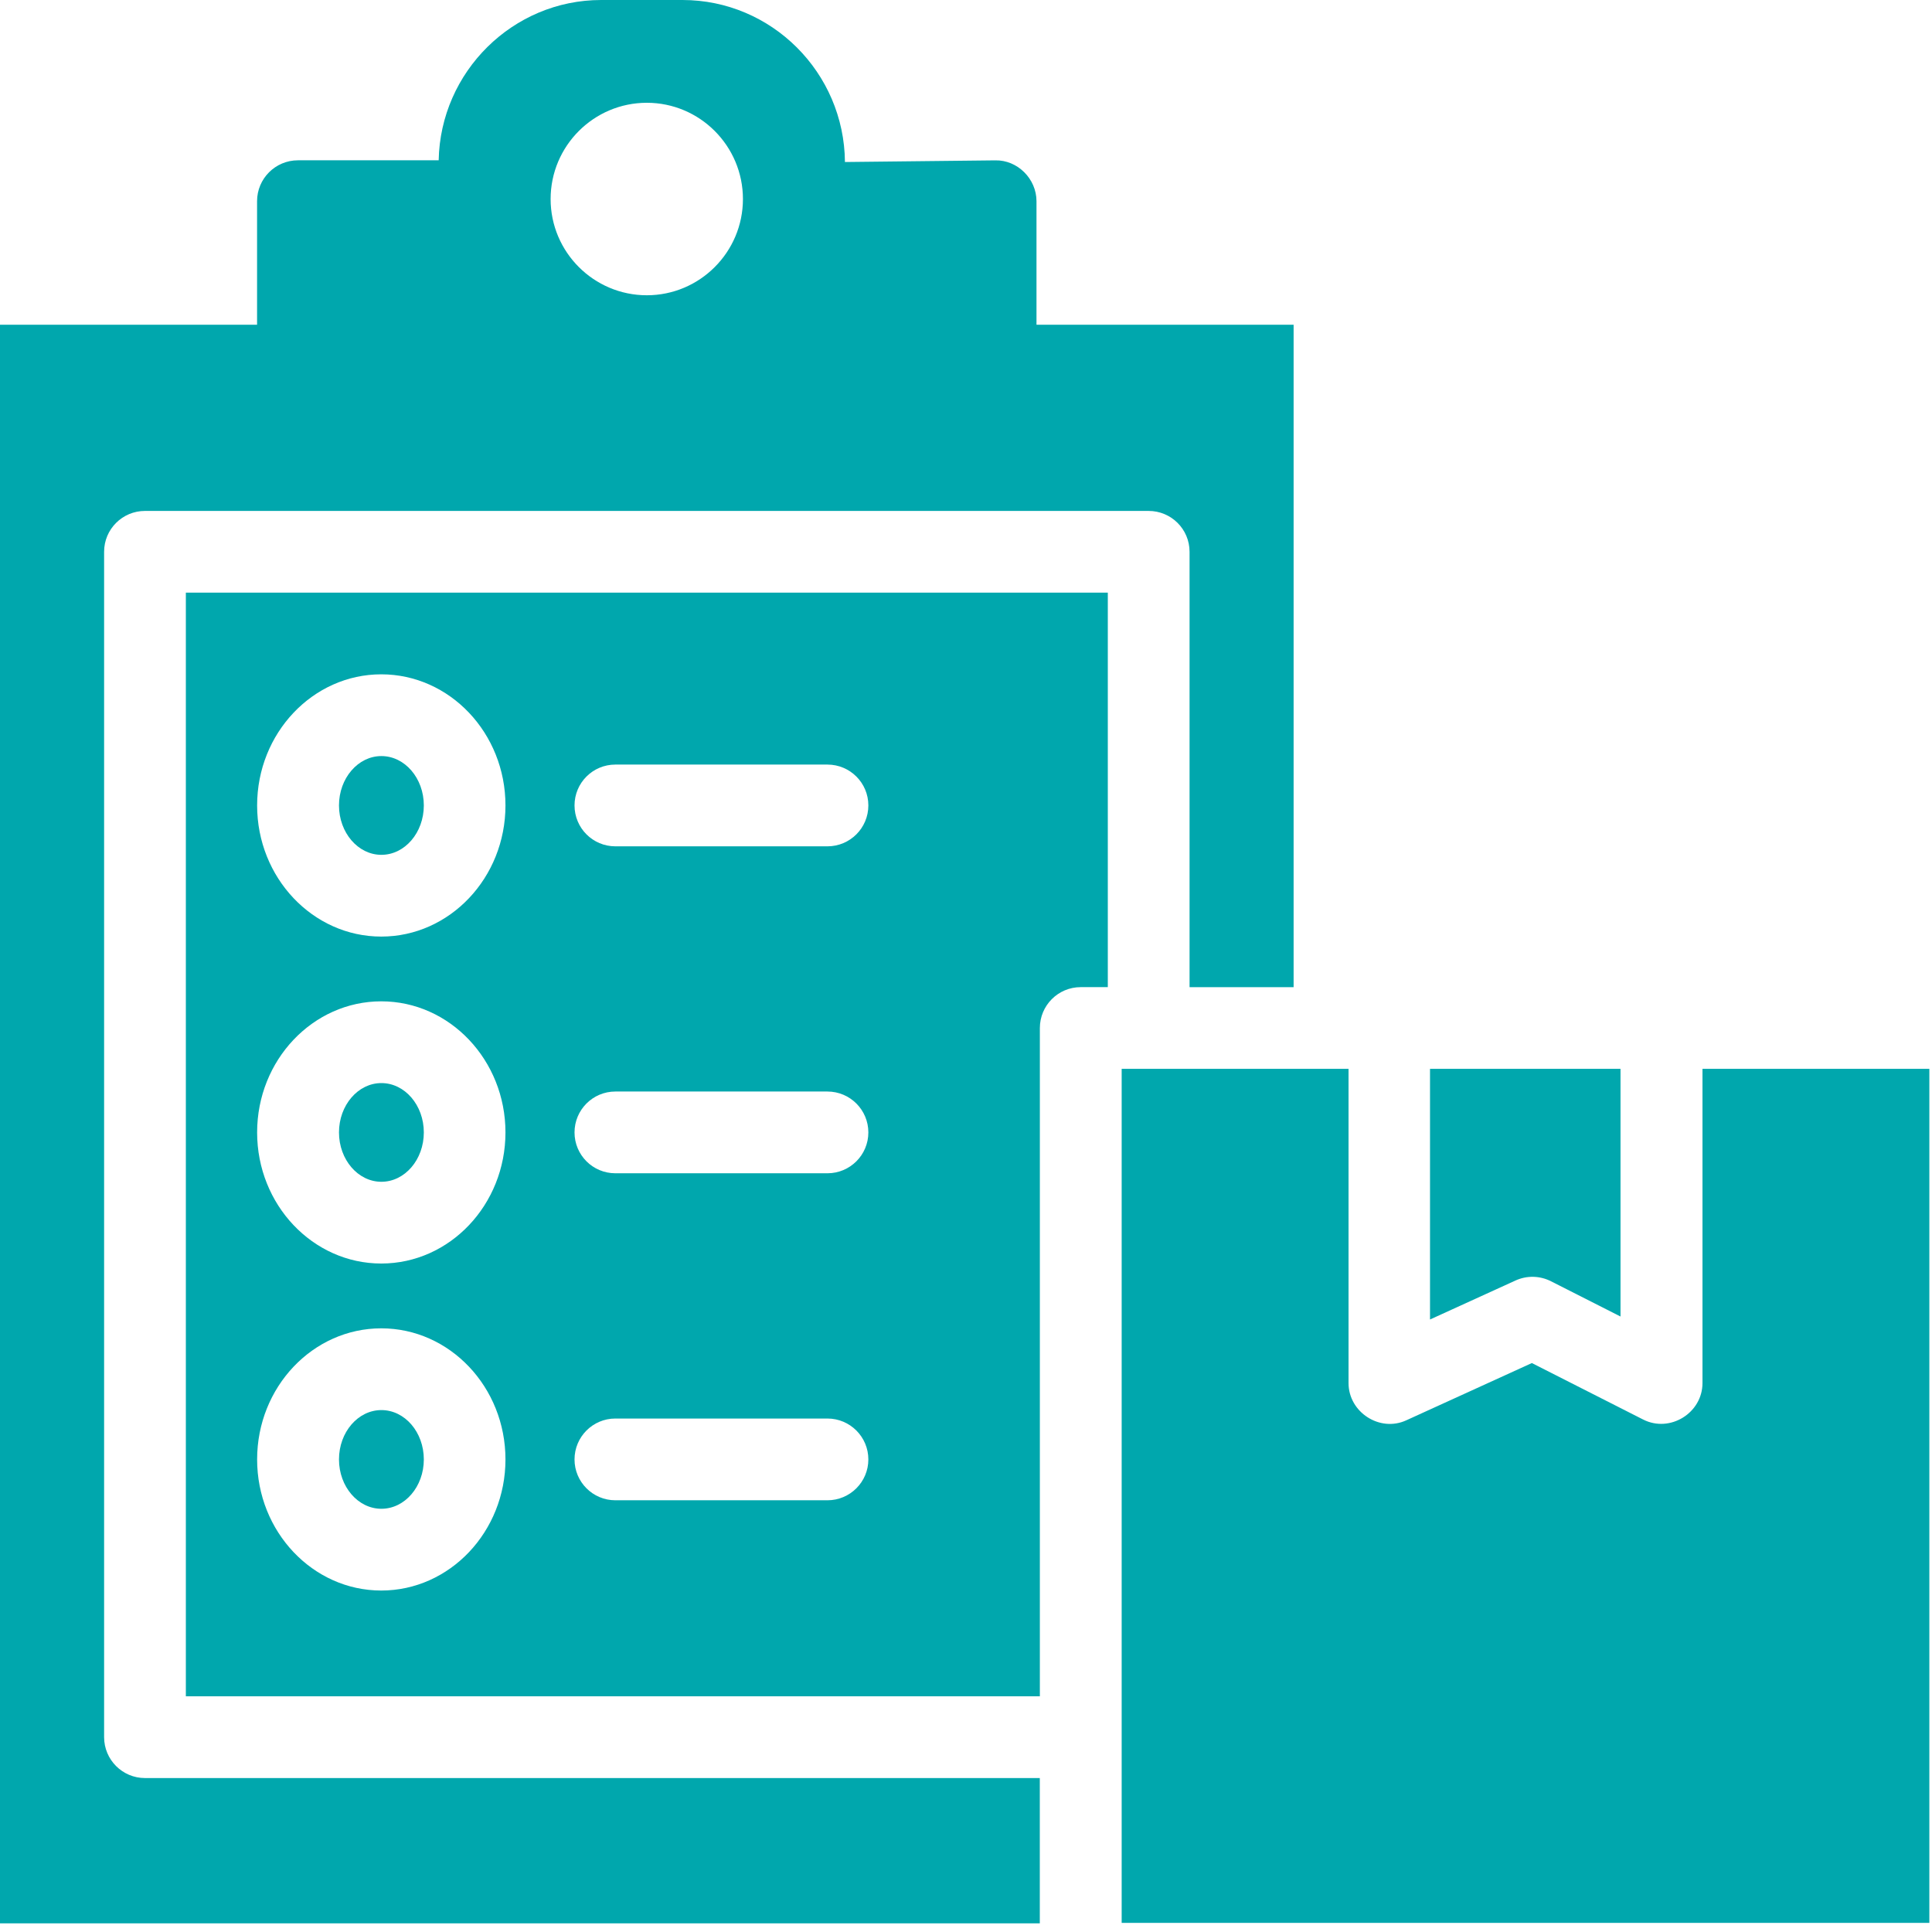 <?xml version="1.0" encoding="UTF-8"?> <svg xmlns="http://www.w3.org/2000/svg" width="35" height="35" viewBox="0 0 35 35" fill="none"><path d="M30.842 19.363V25.056C30.842 25.597 30.253 25.963 29.767 25.716L27.751 24.693L25.477 25.73C24.996 25.952 24.43 25.583 24.43 25.056V19.363H20.32V34.835H34.952V19.363H30.842Z" fill="#00A7AD"></path><path d="M3.367 30.73H18.838V18.624C18.838 18.215 19.169 17.883 19.578 17.883H20.069V10.736H3.367V30.73ZM11.148 13.851H14.99C15.399 13.851 15.731 14.182 15.731 14.591C15.731 15.001 15.399 15.332 14.99 15.332H11.148C10.739 15.332 10.408 15.001 10.408 14.591C10.408 14.182 10.739 13.851 11.148 13.851ZM11.148 19.774H14.99C15.399 19.774 15.731 20.106 15.731 20.515C15.731 20.924 15.399 21.255 14.99 21.255H11.148C10.739 21.255 10.408 20.924 10.408 20.515C10.408 20.106 10.739 19.774 11.148 19.774ZM11.148 25.698H14.99C15.399 25.698 15.731 26.03 15.731 26.439C15.731 26.847 15.399 27.179 14.99 27.179H11.148C10.739 27.179 10.408 26.847 10.408 26.439C10.408 26.03 10.739 25.698 11.148 25.698ZM6.907 12.216C8.148 12.216 9.157 13.282 9.157 14.591C9.157 15.901 8.148 16.967 6.907 16.967C5.667 16.967 4.658 15.901 4.658 14.591C4.658 13.282 5.667 12.216 6.907 12.216ZM6.907 18.14C8.148 18.14 9.157 19.206 9.157 20.515C9.157 21.825 8.148 22.89 6.907 22.89C5.667 22.89 4.658 21.825 4.658 20.515C4.658 19.206 5.667 18.14 6.907 18.14ZM6.907 24.064C8.148 24.064 9.157 25.129 9.157 26.439C9.157 27.748 8.148 28.814 6.907 28.814C5.667 28.814 4.658 27.748 4.658 26.439C4.658 25.129 5.667 24.064 6.907 24.064Z" fill="#00A7AD"></path><path d="M6.909 27.333C7.334 27.333 7.678 26.932 7.678 26.439C7.678 25.945 7.334 25.545 6.909 25.545C6.486 25.545 6.141 25.945 6.141 26.439C6.141 26.932 6.486 27.333 6.909 27.333Z" fill="#00A7AD"></path><path d="M6.909 21.409C7.334 21.409 7.678 21.008 7.678 20.515C7.678 20.022 7.334 19.621 6.909 19.621C6.486 19.621 6.141 20.022 6.141 20.515C6.141 21.008 6.486 21.409 6.909 21.409Z" fill="#00A7AD"></path><path d="M6.909 15.486C7.334 15.486 7.678 15.084 7.678 14.591C7.678 14.098 7.334 13.697 6.909 13.697C6.486 13.697 6.141 14.098 6.141 14.591C6.141 15.084 6.486 15.486 6.909 15.486Z" fill="#00A7AD"></path><path d="M1.886 31.47V9.996C1.886 9.587 2.218 9.256 2.626 9.256H20.809C21.218 9.256 21.55 9.587 21.55 9.996V17.884H23.435V5.883H18.777V3.645C18.777 3.241 18.435 2.896 18.029 2.905L15.307 2.935C15.293 1.314 13.978 0 12.364 0H10.89C9.291 0 7.978 1.3 7.947 2.904H5.398C4.989 2.904 4.657 3.236 4.657 3.645V5.883H0V34.843H18.837V32.211H2.626C2.218 32.211 1.886 31.879 1.886 31.47ZM11.718 1.862C12.678 1.862 13.459 2.644 13.459 3.606C13.459 4.567 12.678 5.349 11.718 5.349C10.757 5.349 9.975 4.567 9.975 3.606C9.975 2.644 10.757 1.862 11.718 1.862Z" fill="#00A7AD"></path><path d="M28.099 23.212L29.357 23.85V19.363H25.906V23.904L27.456 23.197C27.661 23.104 27.897 23.109 28.099 23.212Z" fill="#00A7AD"></path></svg> 